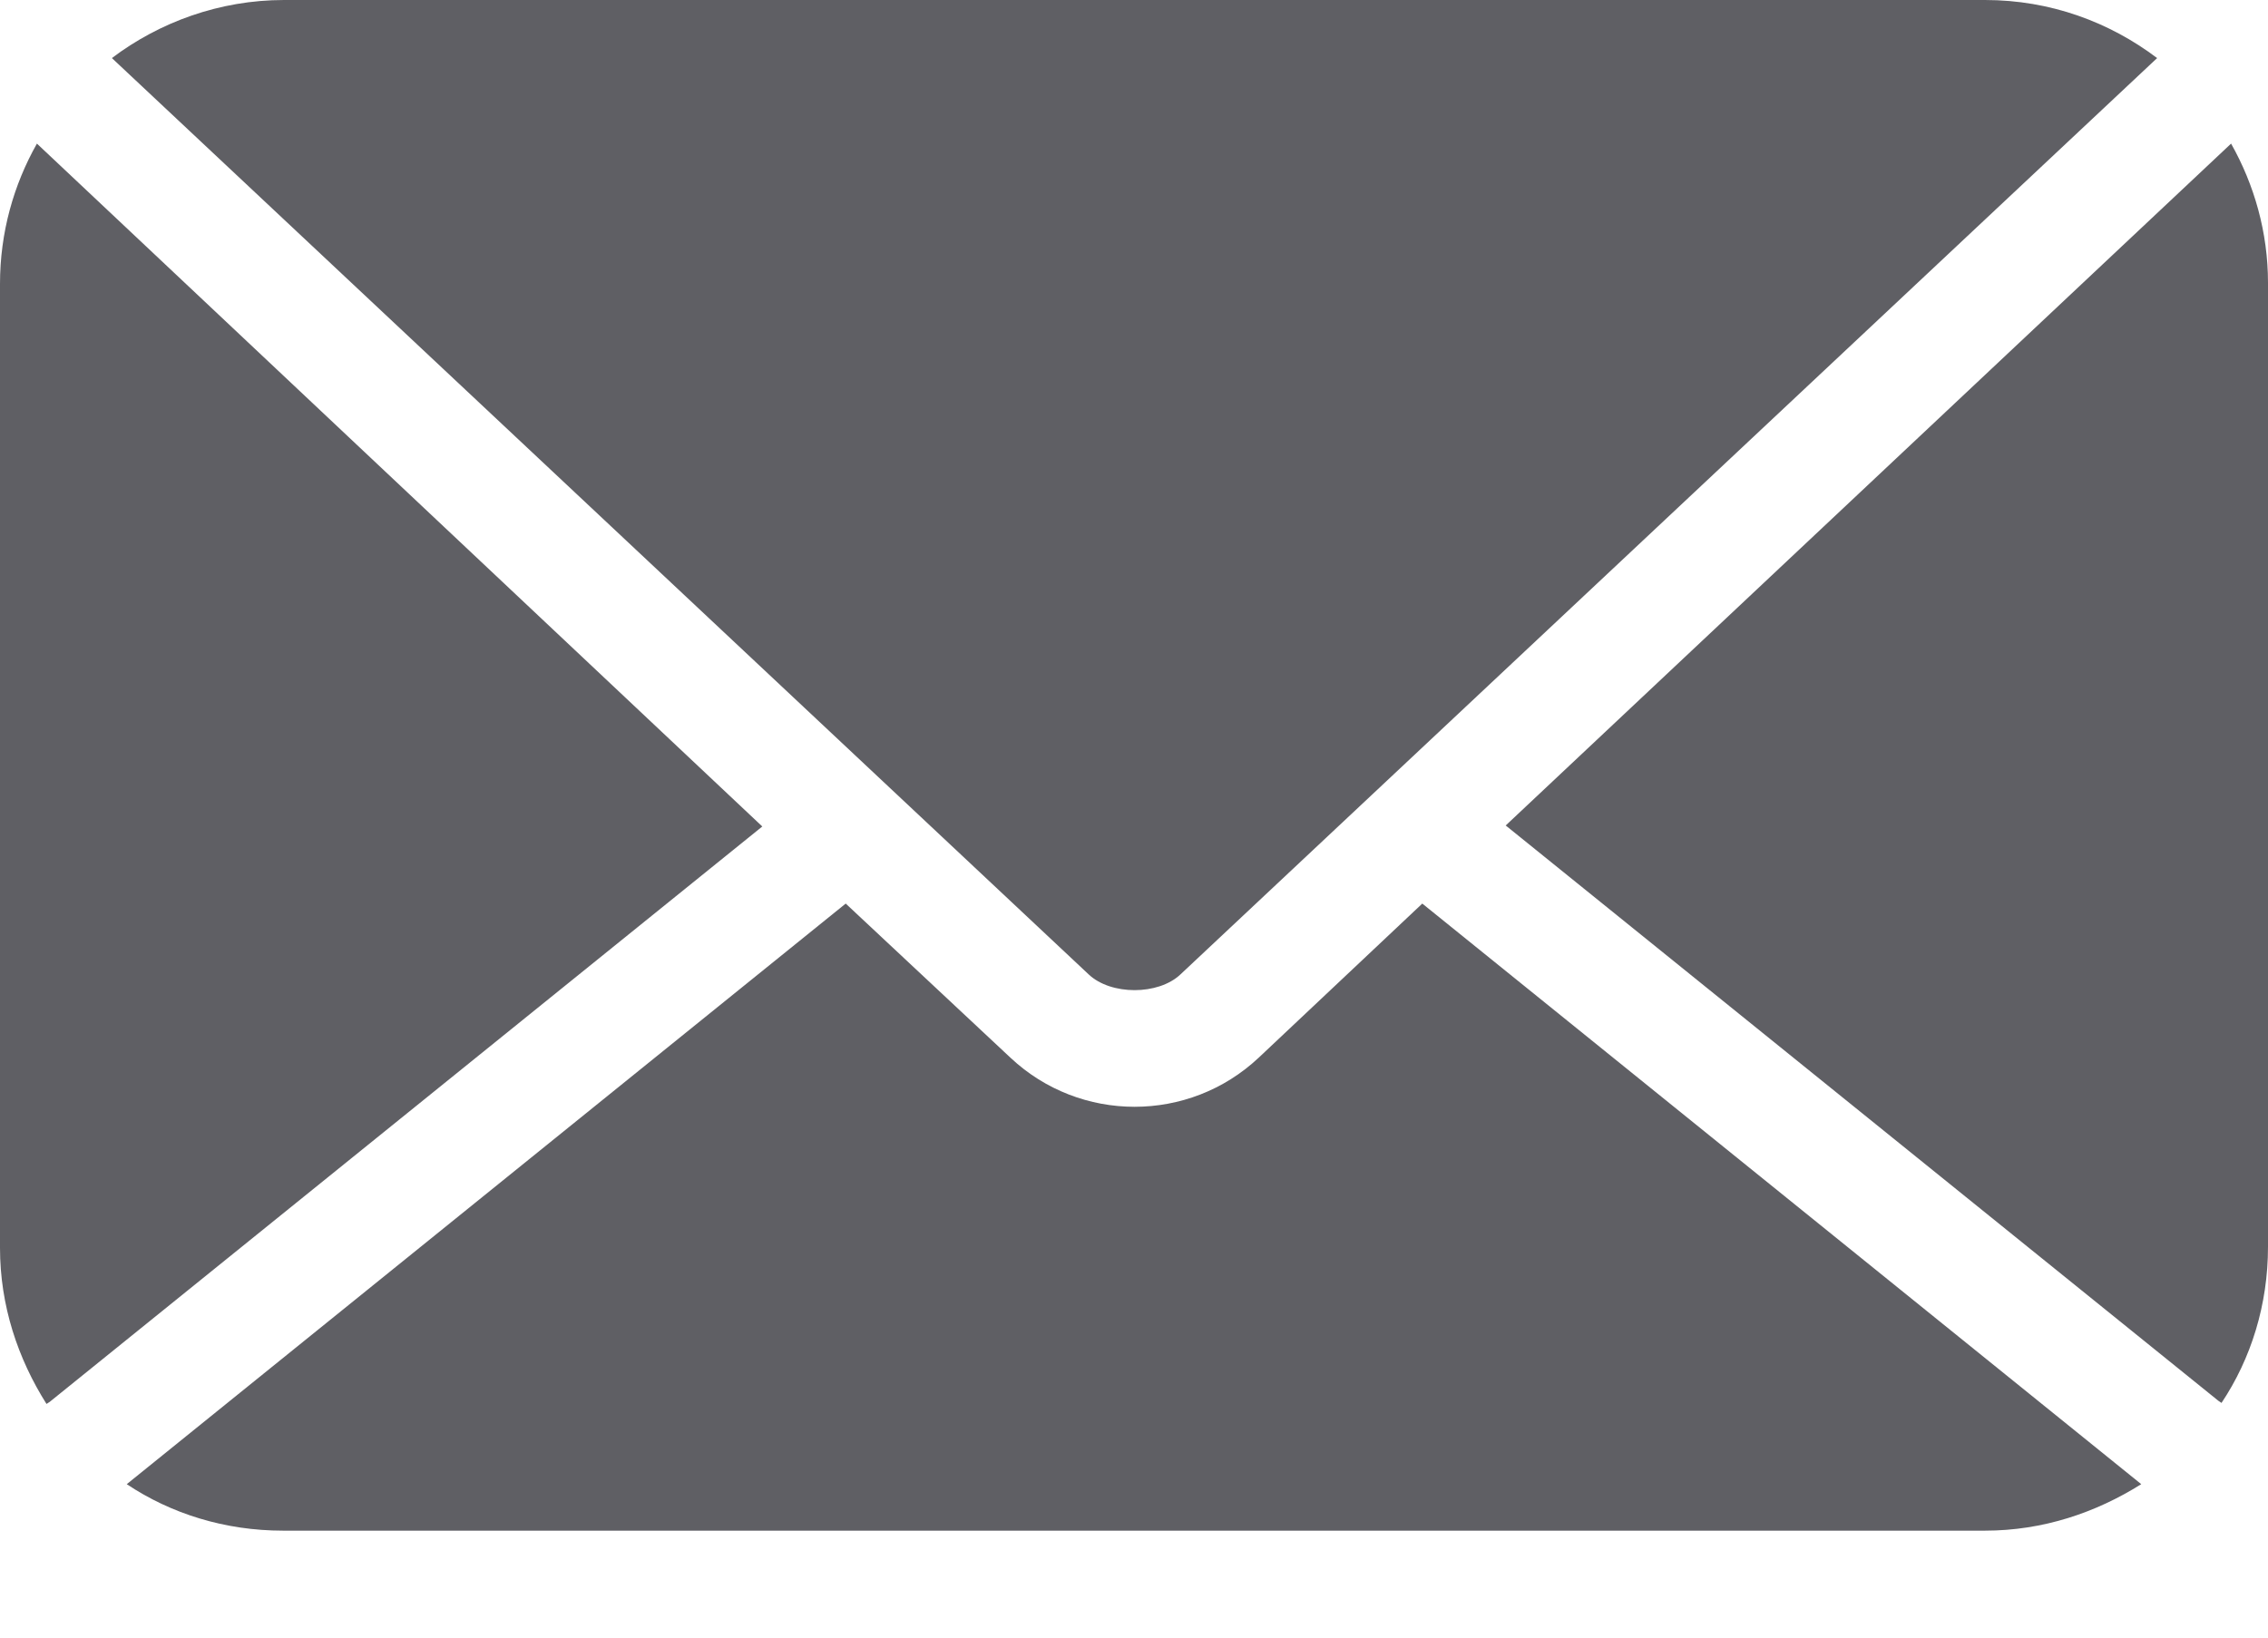 <svg width="18" height="13" viewBox="0 0 18 13" fill="none" xmlns="http://www.w3.org/2000/svg">
<path d="M2.254 0C1.743 0 1.265 0.176 0.888 0.461L8.64 7.735C8.816 7.902 9.193 7.902 9.369 7.735L17.12 0.461C16.743 0.176 16.274 0 15.754 0H2.254ZM0.293 1.14C0.109 1.466 0 1.844 0 2.254V9.905C0 10.366 0.142 10.785 0.369 11.145L0.394 11.129L6.05 6.561L0.293 1.14ZM17.707 1.14L11.95 6.553L17.606 11.12L17.631 11.137C17.866 10.785 18 10.357 18 9.897V2.246C18 1.844 17.891 1.466 17.707 1.14ZM6.712 7.173L1.006 11.782C1.358 12.017 1.785 12.151 2.246 12.151H15.754C16.215 12.151 16.634 12.008 16.994 11.782L11.288 7.173L9.989 8.397C9.436 8.916 8.573 8.916 8.02 8.397L6.712 7.173Z" fill="#5F5F64"/>
</svg>

